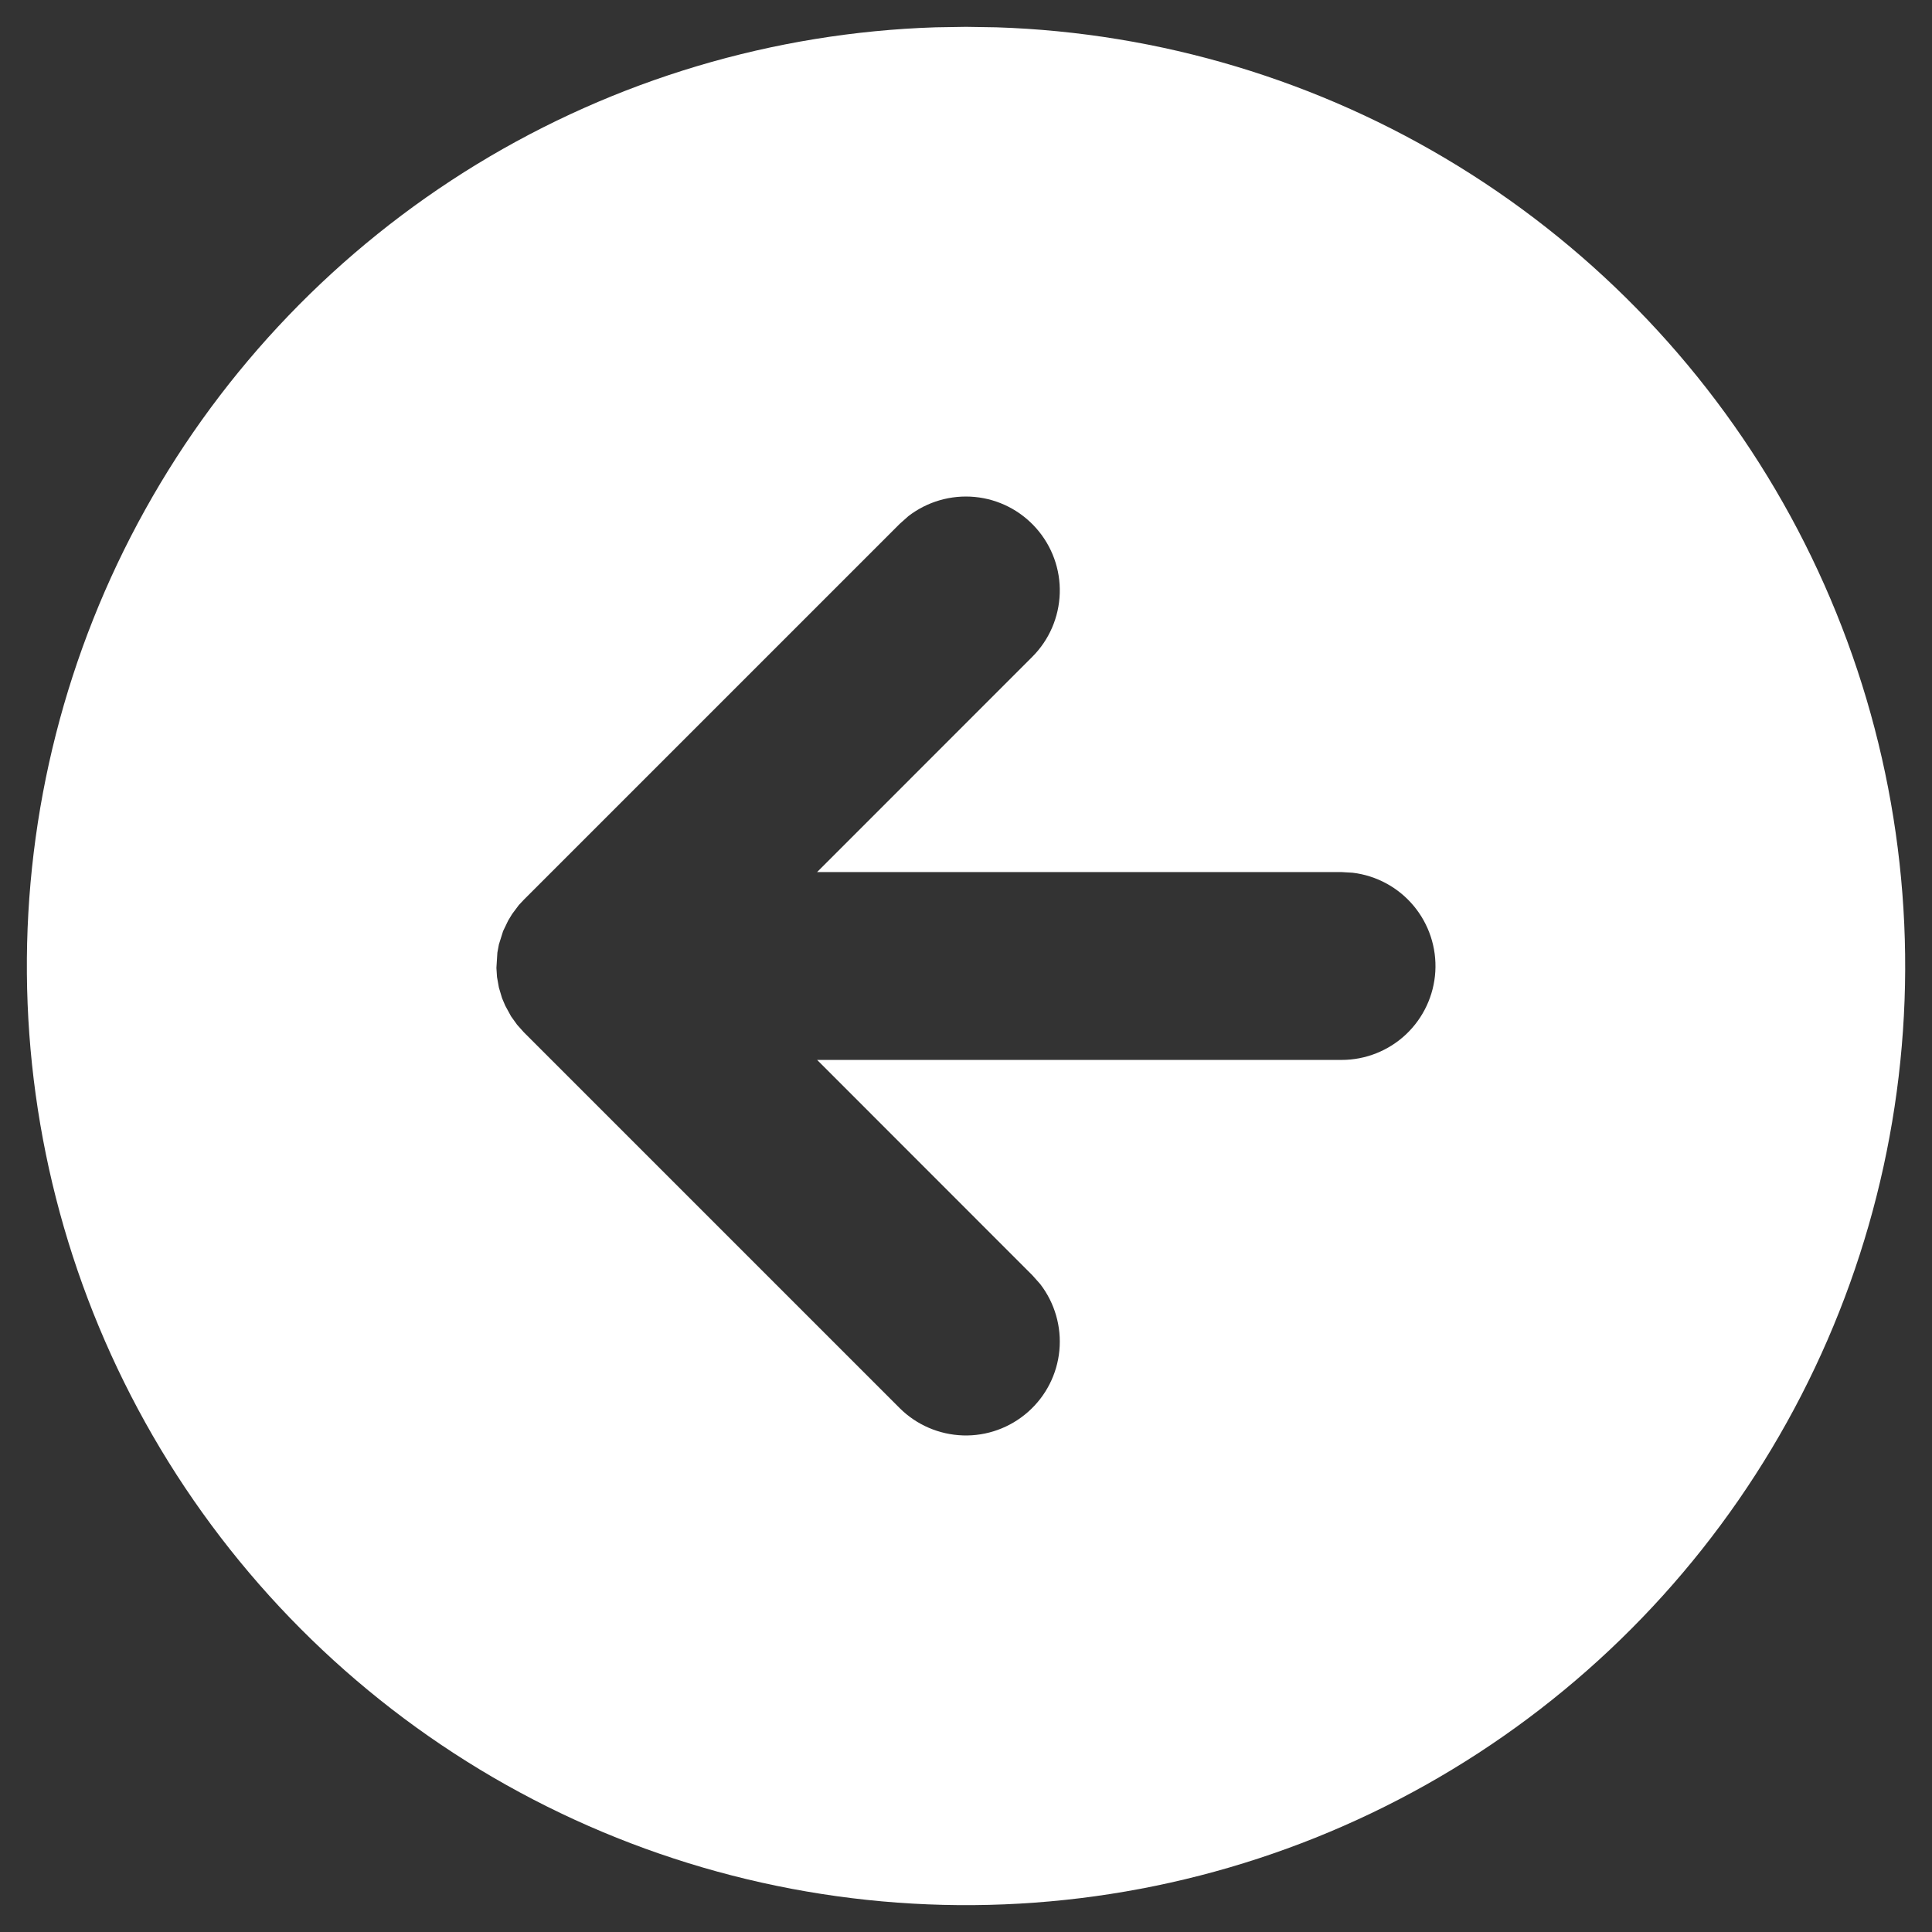 <svg width="36" height="36" viewBox="0 0 36 36" fill="none" xmlns="http://www.w3.org/2000/svg">
<rect x="0" y="0" width="36" height="36" fill="#333333" stroke="none"/>
<path d="M2.845 26.75C4.369 29.39 6.556 31.585 9.189 33.12C11.823 34.654 14.811 35.474 17.859 35.499C20.907 35.524 23.908 34.752 26.566 33.26C29.224 31.768 31.446 29.608 33.012 26.994C34.579 24.379 35.435 21.401 35.497 18.354C35.558 15.306 34.823 12.296 33.364 9.62C31.904 6.944 29.771 4.696 27.176 3.098C24.581 1.5 21.613 0.607 18.567 0.509L18 0.5L17.433 0.509C14.411 0.607 11.466 1.486 8.884 3.061C6.303 4.637 4.174 6.854 2.705 9.497C1.236 12.139 0.476 15.118 0.501 18.142C0.525 21.166 1.333 24.131 2.845 26.75ZM9.25 18.035L9.268 17.75L9.296 17.599L9.374 17.351L9.469 17.153L9.544 17.03L9.668 16.864L9.763 16.763L16.763 9.763L16.927 9.617C17.279 9.346 17.721 9.218 18.164 9.26C18.606 9.302 19.016 9.511 19.31 9.845C19.604 10.178 19.761 10.611 19.747 11.055C19.733 11.5 19.551 11.922 19.237 12.237L15.225 16.25L25 16.25L25.205 16.262C25.648 16.315 26.054 16.535 26.34 16.877C26.626 17.219 26.771 17.657 26.745 18.103C26.719 18.548 26.524 18.966 26.2 19.273C25.875 19.579 25.446 19.75 25 19.75L15.226 19.75L19.237 23.763L19.383 23.927C19.654 24.279 19.782 24.721 19.74 25.164C19.698 25.606 19.489 26.016 19.155 26.31C18.822 26.604 18.389 26.761 17.945 26.747C17.5 26.733 17.078 26.551 16.763 26.237L9.763 19.237L9.635 19.094L9.523 18.938L9.415 18.74L9.355 18.599L9.296 18.401L9.261 18.205L9.25 18.035Z" fill="white"/>
</svg>
